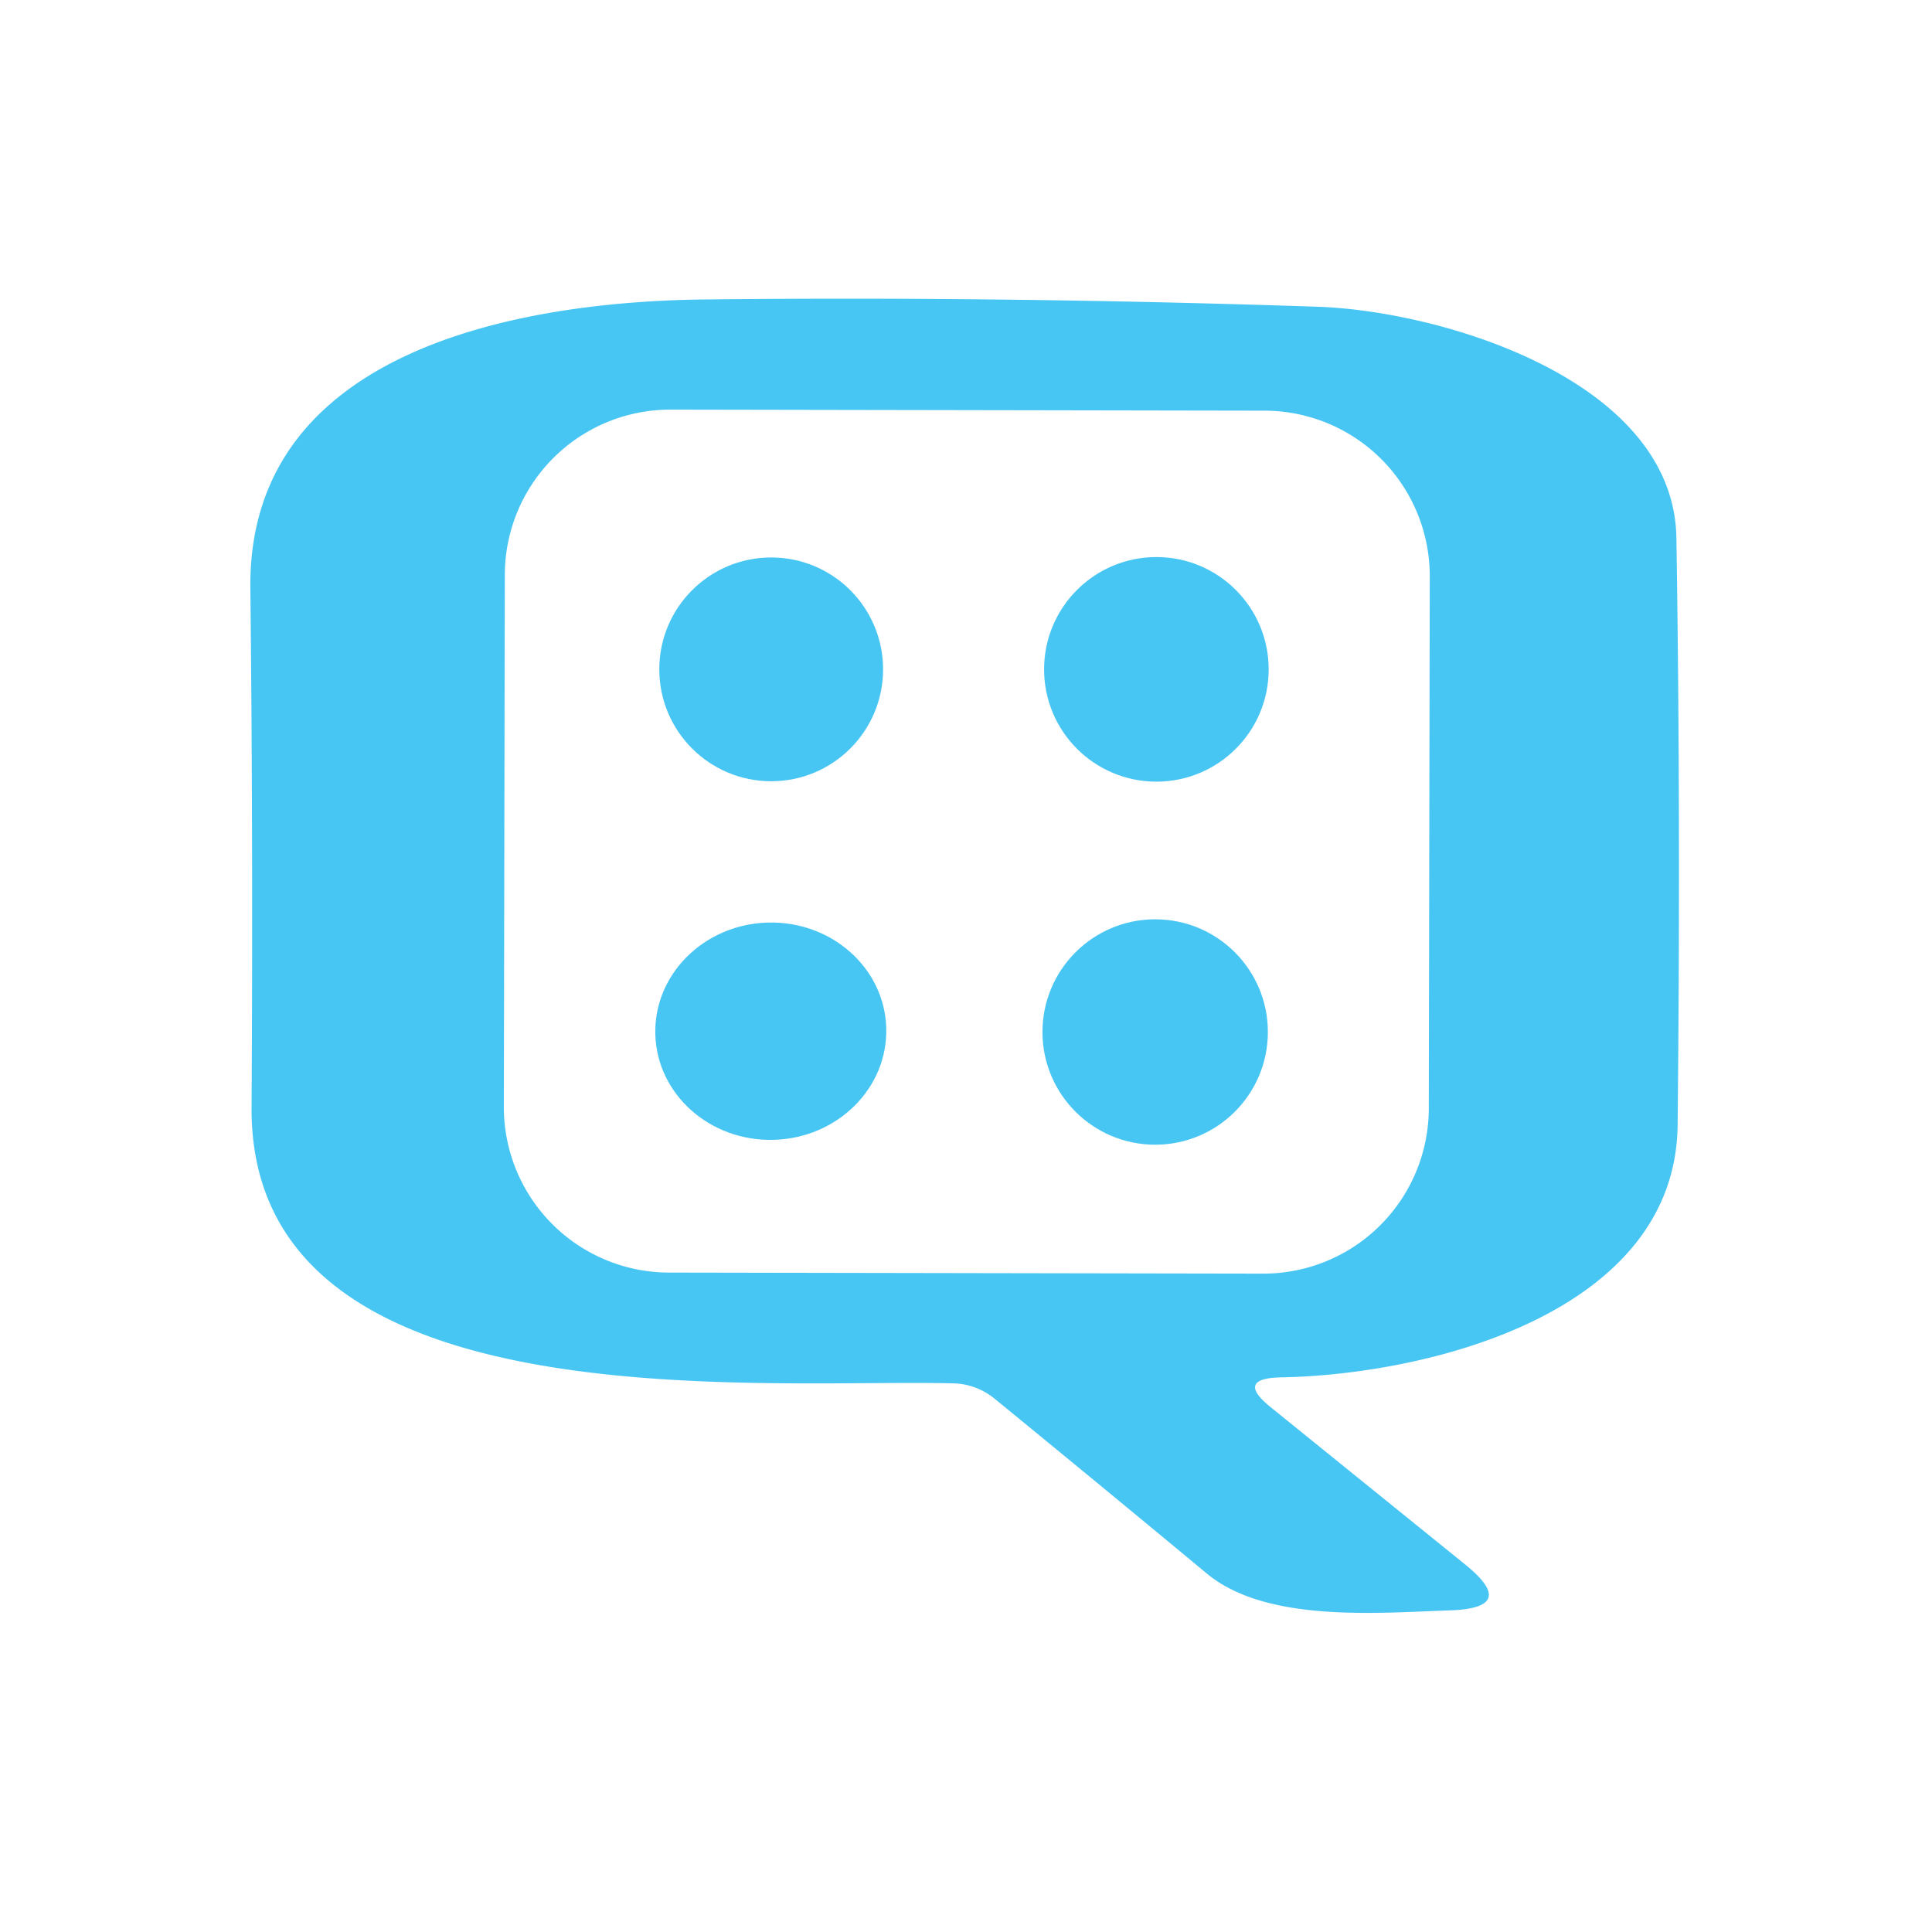 <?xml version="1.0" encoding="UTF-8" standalone="no"?>
<!DOCTYPE svg PUBLIC "-//W3C//DTD SVG 1.1//EN" "http://www.w3.org/Graphics/SVG/1.1/DTD/svg11.dtd">
<svg xmlns="http://www.w3.org/2000/svg" version="1.1" viewBox="0.00 0.00 48.00 48.00">
<path fill="#48c6f3" d="
  M 31.58 34.97
  L 36.39 38.86
  Q 37.76 39.96 36.00 40.01
  C 34.23 40.07 31.47 40.32 29.99 39.10
  Q 27.34 36.90 24.71 34.75
  A 1.69 1.65 65.1 0 0 23.71 34.37
  C 18.94 34.24 6.22 35.46 6.25 27.53
  Q 6.29 20.95 6.22 14.61
  C 6.16 8.67 12.95 7.49 17.51 7.44
  Q 24.97 7.36 32.71 7.62
  C 35.83 7.72 41.59 9.45 41.65 13.37
  Q 41.76 20.38 41.68 27.95
  C 41.63 32.62 35.51 34.15 31.84 34.22
  Q 30.67 34.24 31.58 34.97
  Z
  M 35.522 14.32
  A 4.11 4.11 0.0 0 0 31.419 10.203
  L 16.659 10.177
  A 4.11 4.11 0.0 0 0 12.542 14.28
  L 12.518 27.5
  A 4.11 4.11 0.0 0 0 16.621 31.617
  L 31.381 31.643
  A 4.11 4.11 0.0 0 0 35.498 27.54
  L 35.522 14.32
  Z"
/>
<circle fill="#48c6f3" cx="19.16" cy="16.63" r="2.78"/>
<circle fill="#48c6f3" cx="28.73" cy="16.63" r="2.79"/>
<ellipse fill="#48c6f3" cx="0.00" cy="0.00" transform="translate(19.15,25.62) rotate(-1.6)" rx="2.87" ry="2.70"/>
<circle fill="#48c6f3" cx="28.70" cy="25.64" r="2.80"/>
</svg>

